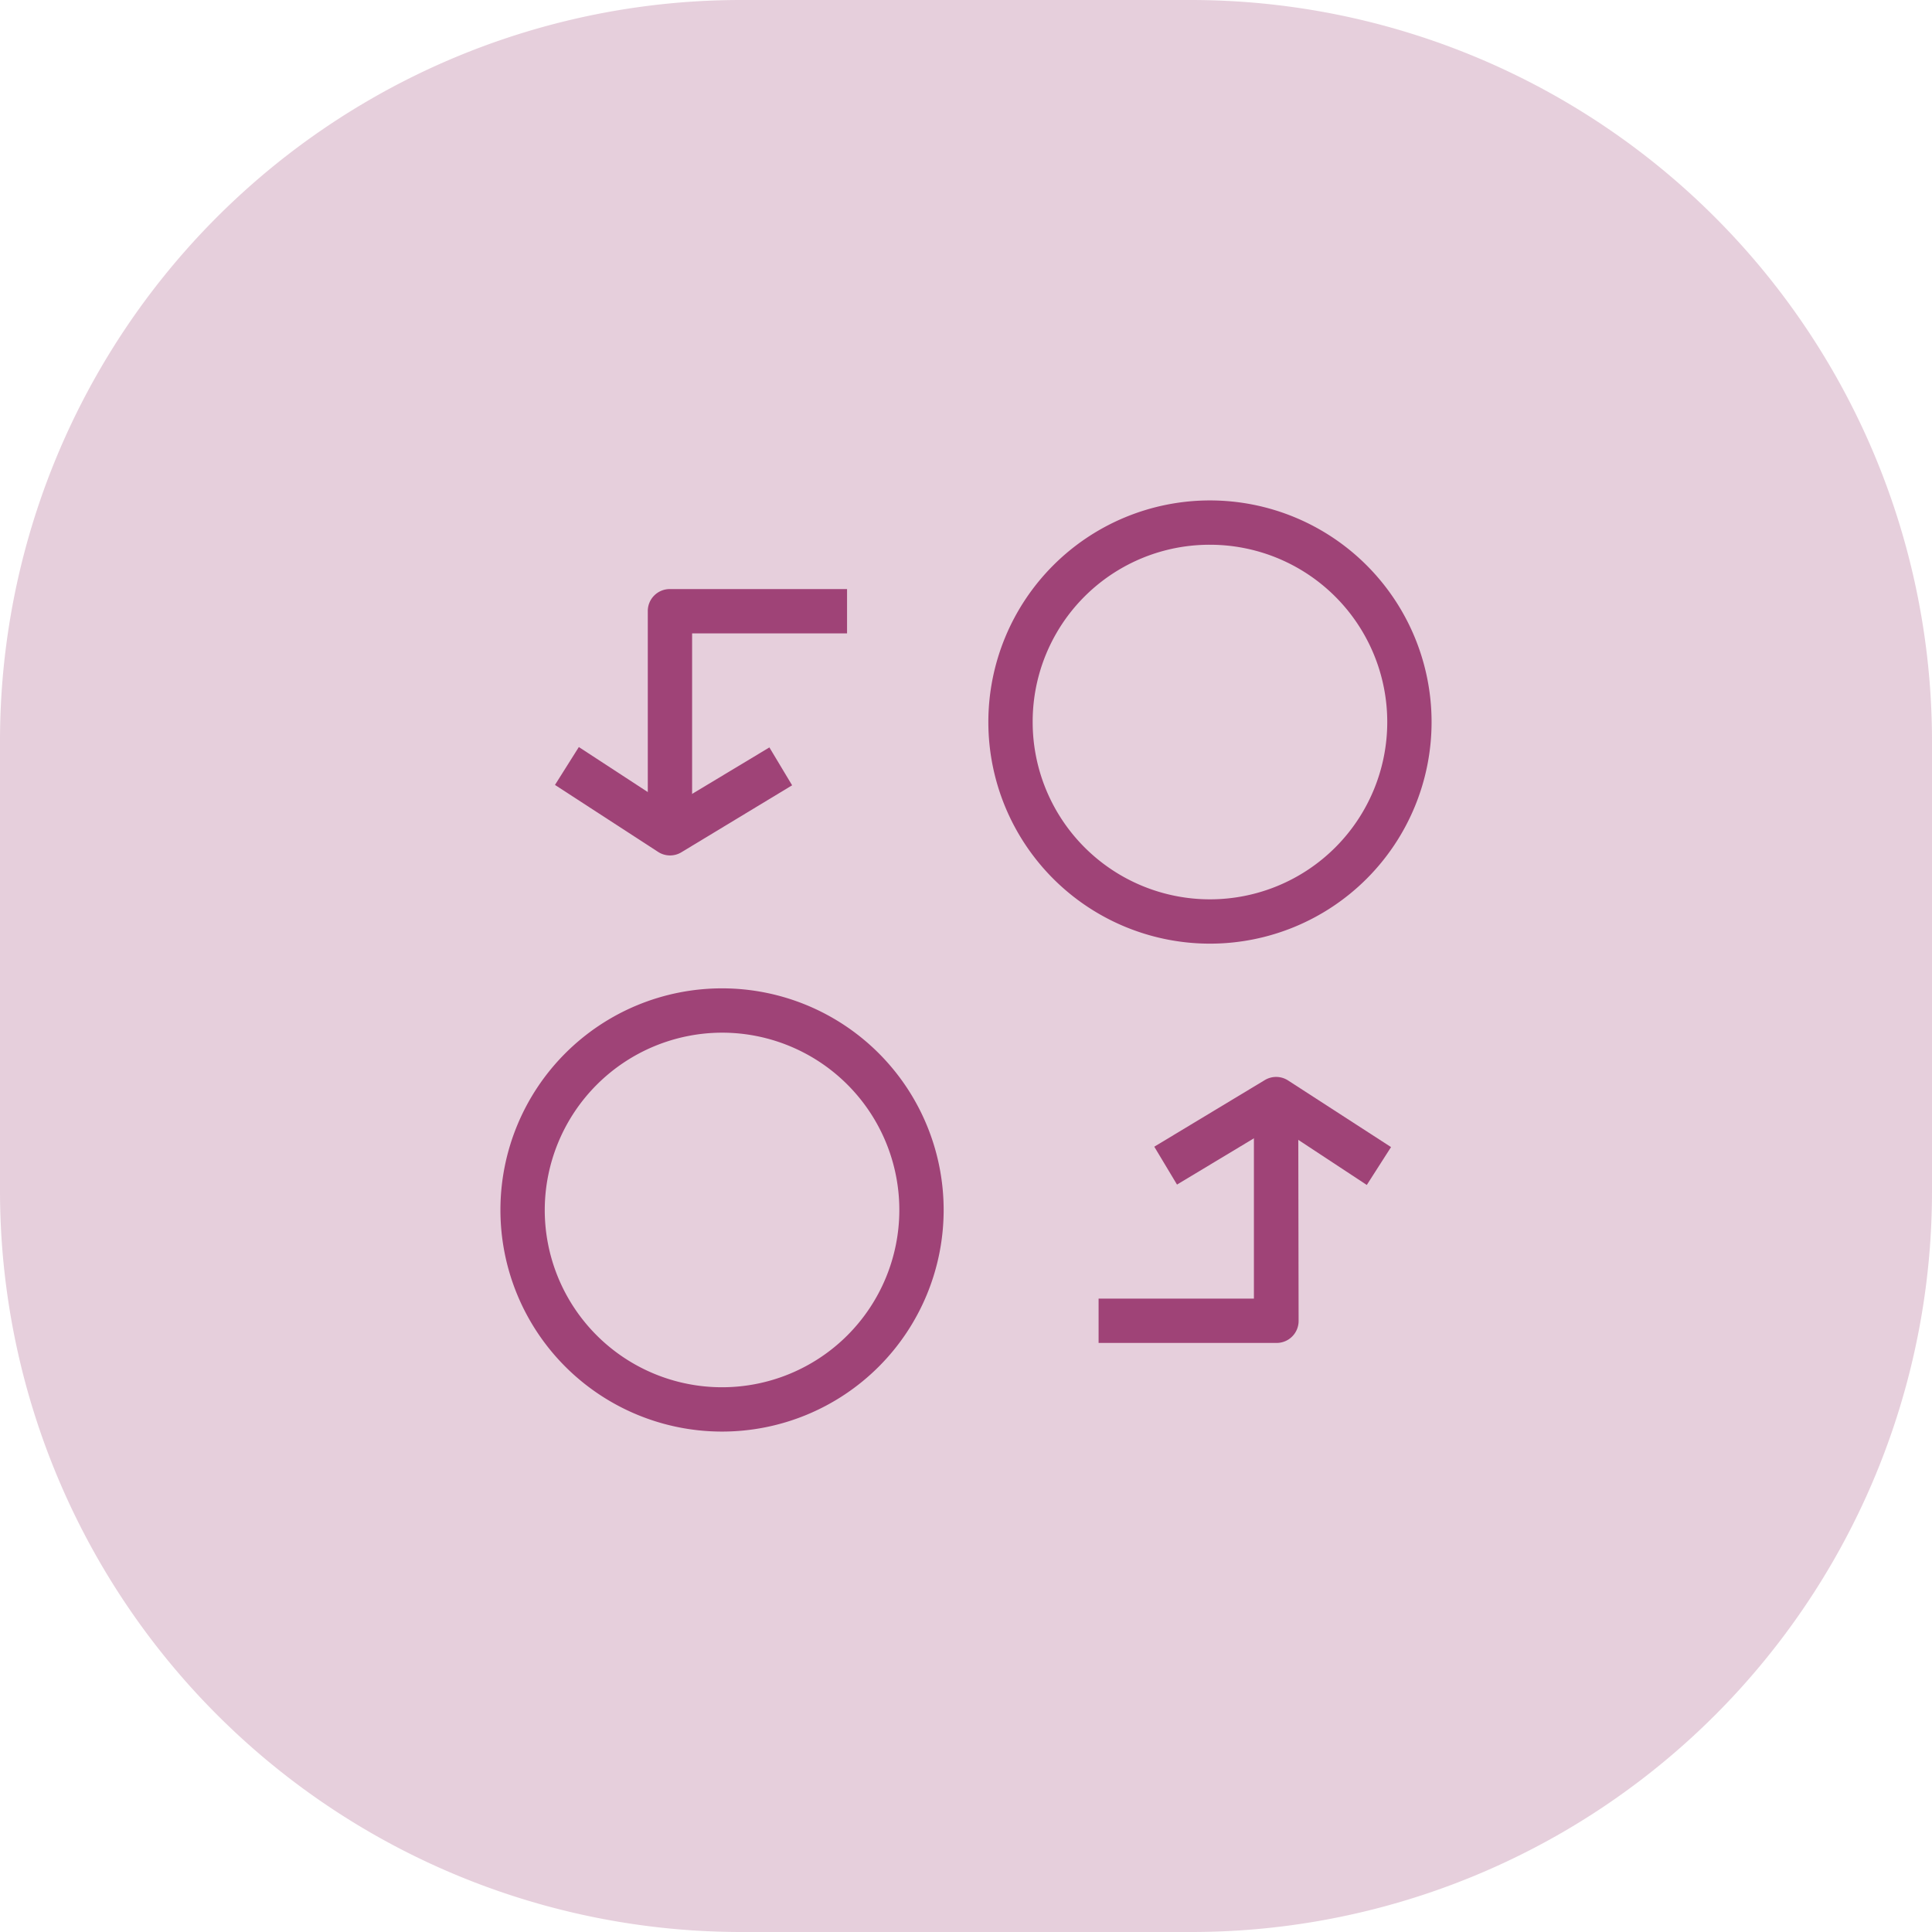 <svg xmlns="http://www.w3.org/2000/svg" viewBox="0 0 51 51"><defs><style>.cls-1,.cls-2{fill:#9f4377;}.cls-1{isolation:isolate;opacity:0.25;}</style></defs><g id="图层_2" data-name="图层 2"><g id="图层_1-2" data-name="图层 1"><path id="Circle_2-2" data-name="Circle 2-2" class="cls-1" d="M19.56,51A19.57,19.57,0,0,1,0,31.46V19.56A19.56,19.56,0,0,1,19.56,0h11.9A19.57,19.57,0,0,1,51,19.56v11.9A19.55,19.55,0,0,1,31.46,51Z"/><g id="Payment_currency_exchange" data-name="Payment currency exchange"><g id="currency_exchange" data-name="currency exchange"><path id="Ellipse_311_Stroke_" data-name="Ellipse 311 Stroke " class="cls-2" d="M27.26,19.06a4.68,4.68,0,1,0,4.68-4.68A4.67,4.67,0,0,0,27.26,19.06Zm4.68-5.85a5.85,5.85,0,1,1-5.85,5.85A5.85,5.85,0,0,1,31.94,13.21Z"/><path id="Ellipse_311_Stroke_2" data-name="Ellipse 311 Stroke 2" class="cls-2" d="M14.38,31.94a4.68,4.68,0,1,0,4.68-4.68A4.69,4.69,0,0,0,14.38,31.94Zm4.68-5.85a5.85,5.85,0,1,1-5.85,5.85A5.85,5.85,0,0,1,19.06,26.09Z"/><path id="Vector_996_Stroke_" data-name="Vector 996 Stroke " class="cls-2" d="M34.28,34.86a.58.58,0,0,1-.59.59H29V34.28h4.1V29h1.17Z"/><path id="Vector_997_Stroke_" data-name="Vector 997 Stroke " class="cls-2" d="M34,28.52l2.72,1.76-.64,1L33.68,29.7l-2.61,1.57-.6-1,2.92-1.76A.58.58,0,0,1,34,28.52Z"/><path id="Vector_996_Stroke_2" data-name="Vector 996 Stroke 2" class="cls-2" d="M17.1,16.14a.58.58,0,0,1,.58-.59h4.68v1.17H18.27V22H17.1Z"/><path id="Vector_997_Stroke_2" data-name="Vector 997 Stroke 2" class="cls-2" d="M17.36,22.48l-2.71-1.76.63-1L17.7,21.3l2.61-1.57.6,1L18,22.49A.58.58,0,0,1,17.36,22.48Z"/></g></g></g></g></svg>